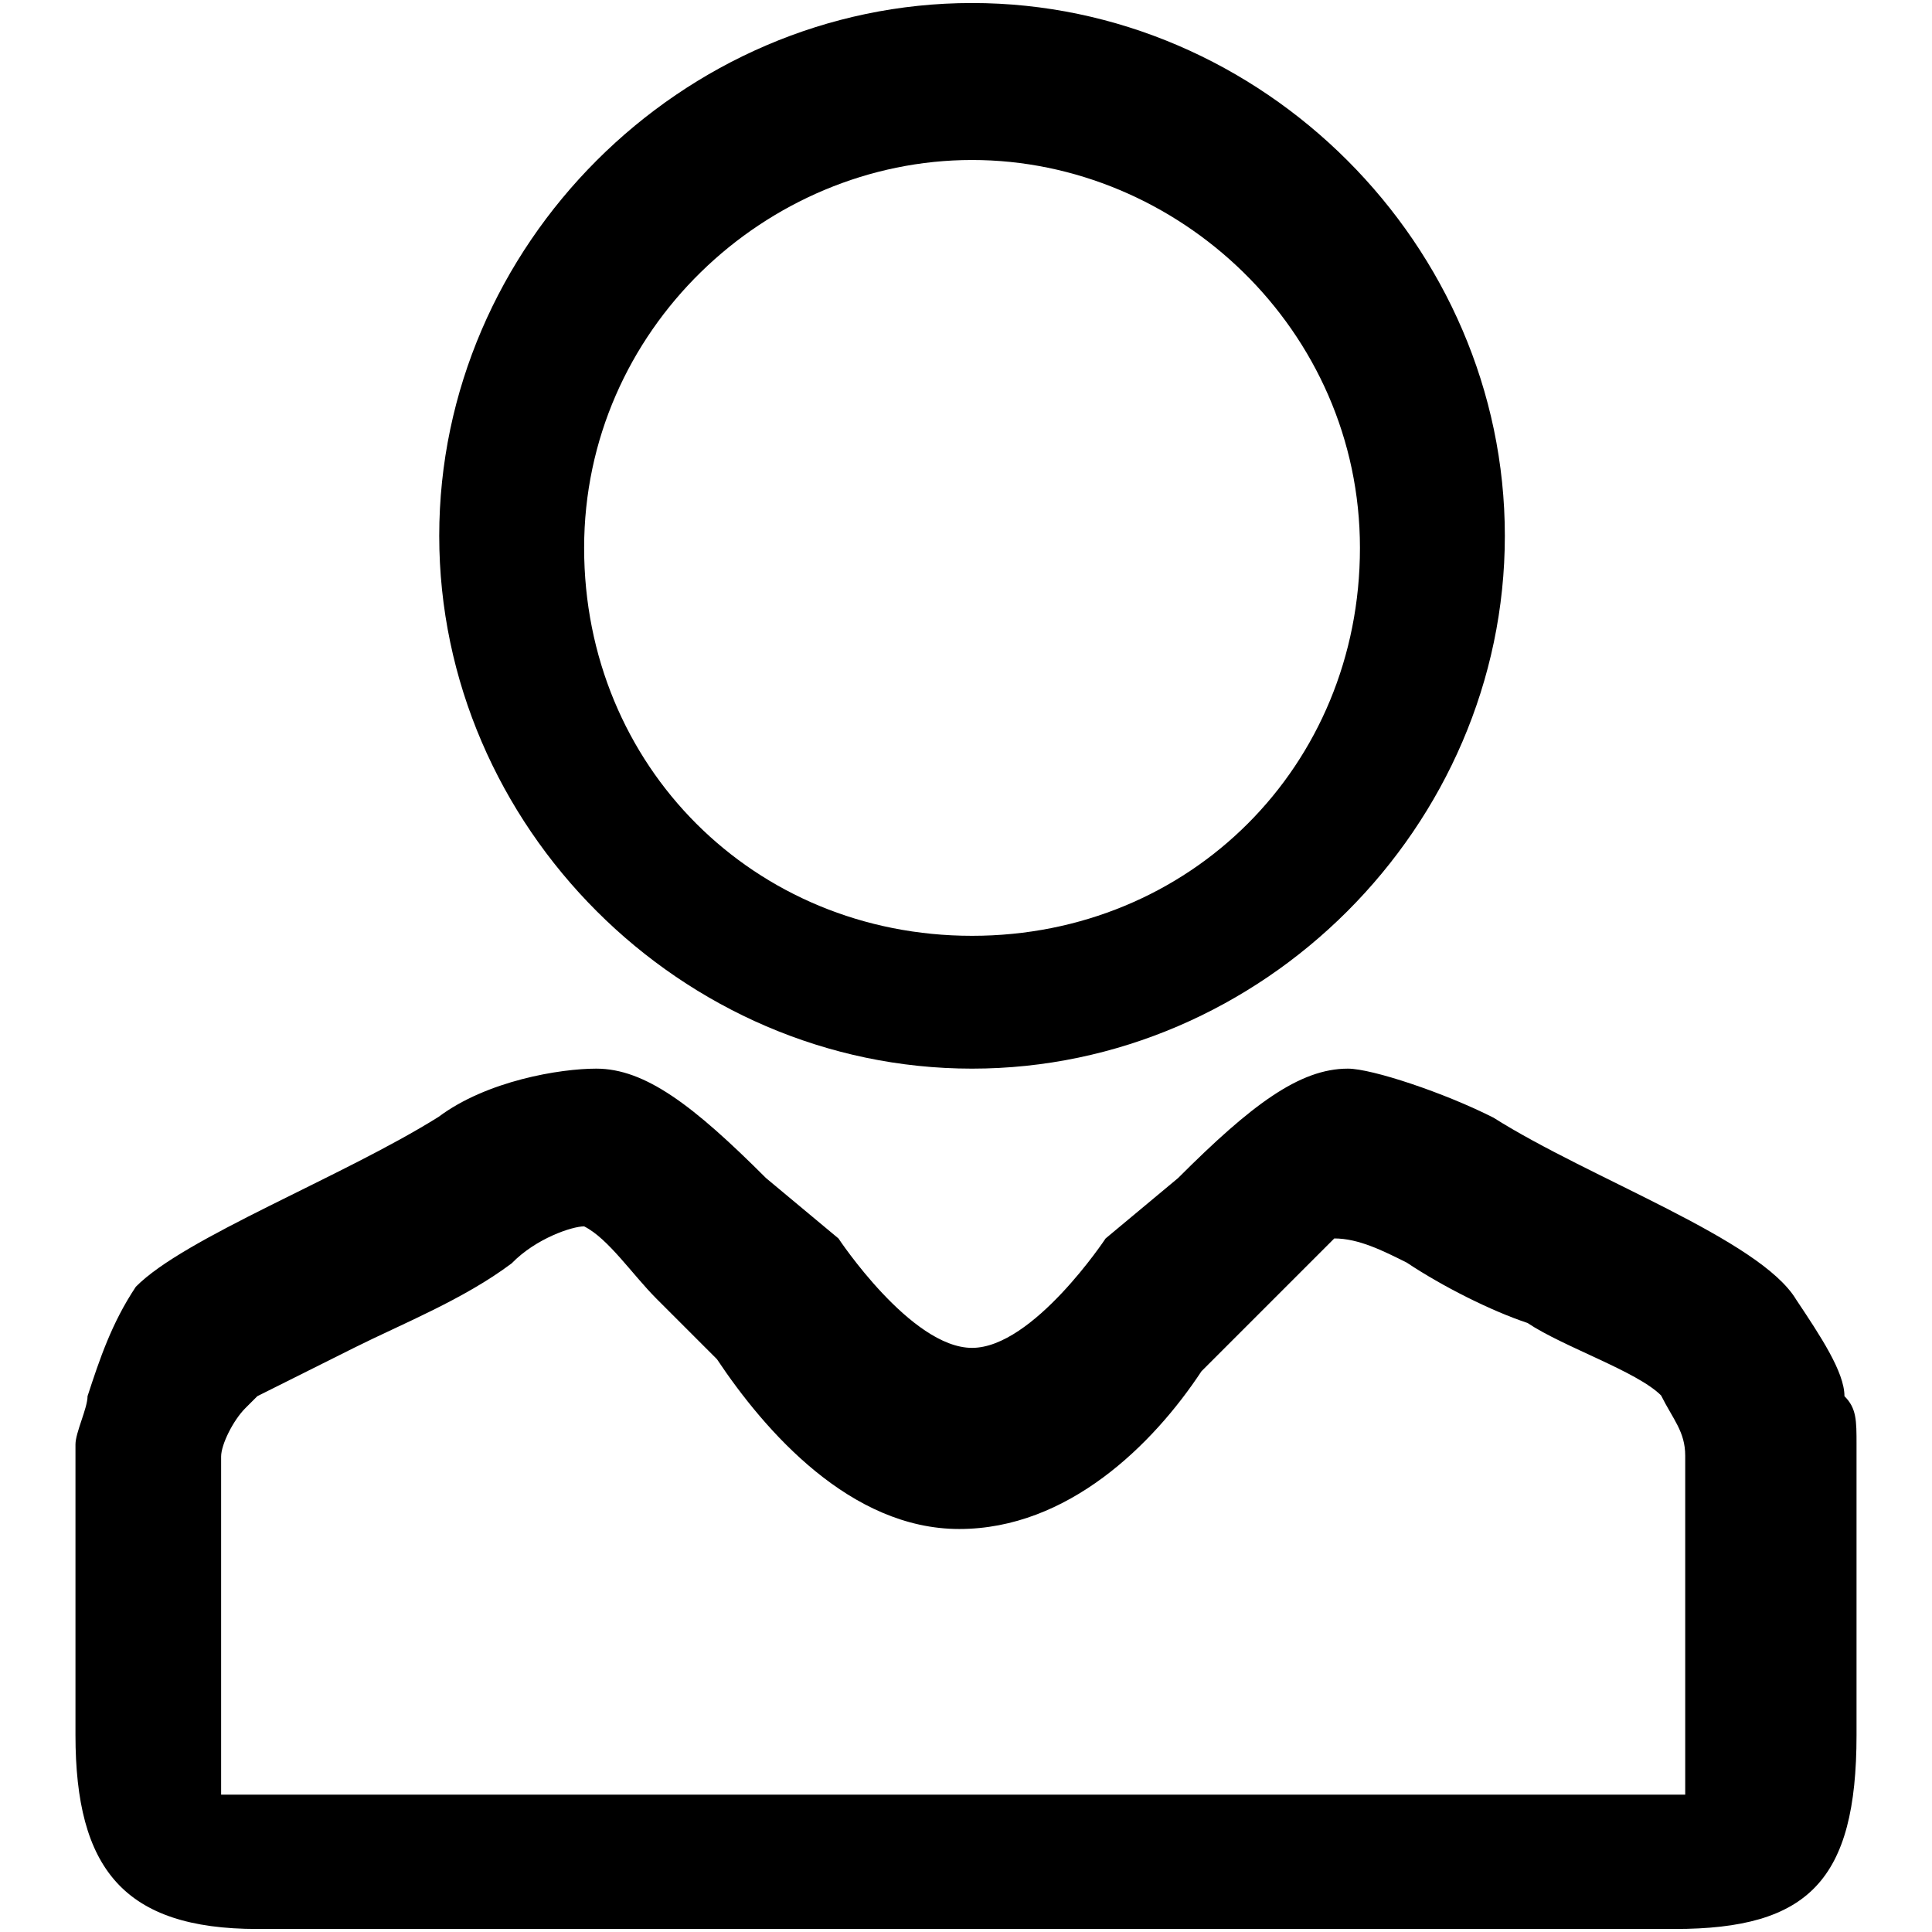 <?xml version="1.0" encoding="utf-8"?>
<!-- Svg Vector Icons : http://www.onlinewebfonts.com/icon -->
<!DOCTYPE svg PUBLIC "-//W3C//DTD SVG 1.1//EN" "http://www.w3.org/Graphics/SVG/1.1/DTD/svg11.dtd">
<svg version="1.1" xmlns="http://www.w3.org/2000/svg" xmlns:xlink="http://www.w3.org/1999/xlink" x="0px" y="0px" viewBox="0 0 256 256" enable-background="new 0 0 256 256" xml:space="preserve">
<g><g><path fill="#000000" d="M77.4,162.5c3.2,1.6,6.4,6.4,9.6,9.6l4.8,4.8l3.2,3.2c6.4,9.6,17.7,22.5,32.1,22.5s25.7-11.2,32.1-20.9l1.6-1.6l0,0l6.4-6.4c3.2-3.2,8-8,9.6-9.6c3.2,0,6.4,1.6,9.6,3.2c4.8,3.2,11.2,6.4,16,8c4.8,3.2,14.5,6.4,17.7,9.6c1.6,3.2,3.2,4.8,3.2,8l0,0c0,1.6,0,3.2,0,3.2s0,0,0,1.6s0,3.2,0,4.8v1.6c0,4.8,0,27.3,0,28.9l0,0l0,0c0,3.2,0,4.8,0,4.8c-1.6,0-1.6,0-3.2,0H32.5c-1.6,0-3.2,0-3.2,0c0-1.6,0-3.2,0-4.8c0-1.6,0-24.1,0-28.9l0,0c0-1.6,0-3.2,0-4.8c0,0,0,0,0-1.6s0-1.6,0-3.2V193c0-1.6,1.6-4.8,3.2-6.4l1.6-1.6c3.2-1.6,9.6-4.8,12.8-6.4c6.4-3.2,14.5-6.4,20.9-11.2C71,164.1,75.8,162.5,77.4,162.5 M178.6,141.6c-6.4,0-12.8,4.8-22.5,14.5l0,0l-9.6,8c0,0-9.6,14.5-17.7,14.5s-17.7-14.5-17.7-14.5l-9.6-8l0,0c-9.6-9.6-16-14.5-22.5-14.5c-4.8,0-14.5,1.6-20.9,6.4c-12.8,8-33.7,16-40.1,22.5l0,0l0,0c-3.2,4.8-4.8,9.6-6.4,14.5l0,0c0,1.6-1.6,4.8-1.6,6.4l0,0c0,3.2,0,4.8,0,8c0,0,0,28.9,0,30.5c0,17.7,6.4,25.7,24.1,25.7h187.8c17.7,0,24.1-6.4,24.1-25.7c0,0,0-28.9,0-30.5c0-3.2,0-4.8,0-8l0,0c0-3.2,0-4.8-1.6-6.4l0,0c0-3.2-3.2-8-6.4-12.8l0,0c-4.8-8-27.3-16-40.1-24.1C191.4,144.8,181.8,141.6,178.6,141.6L178.6,141.6z"/><path fill="#000000" d="M128.8,21.2c27.3,0,51.4,22.5,51.4,51.4c0,28.9-22.5,51.4-51.4,51.4c-28.9,0-51.4-22.5-51.4-51.4C77.4,43.7,101.5,21.2,128.8,21.2 M128.8,0.4C90.3,0.4,58.2,32.5,58.2,71s32.1,70.6,70.6,70.6c38.5,0,70.6-32.1,70.6-70.6S167.3,0.4,128.8,0.4L128.8,0.4z"/></g></g>
</svg>